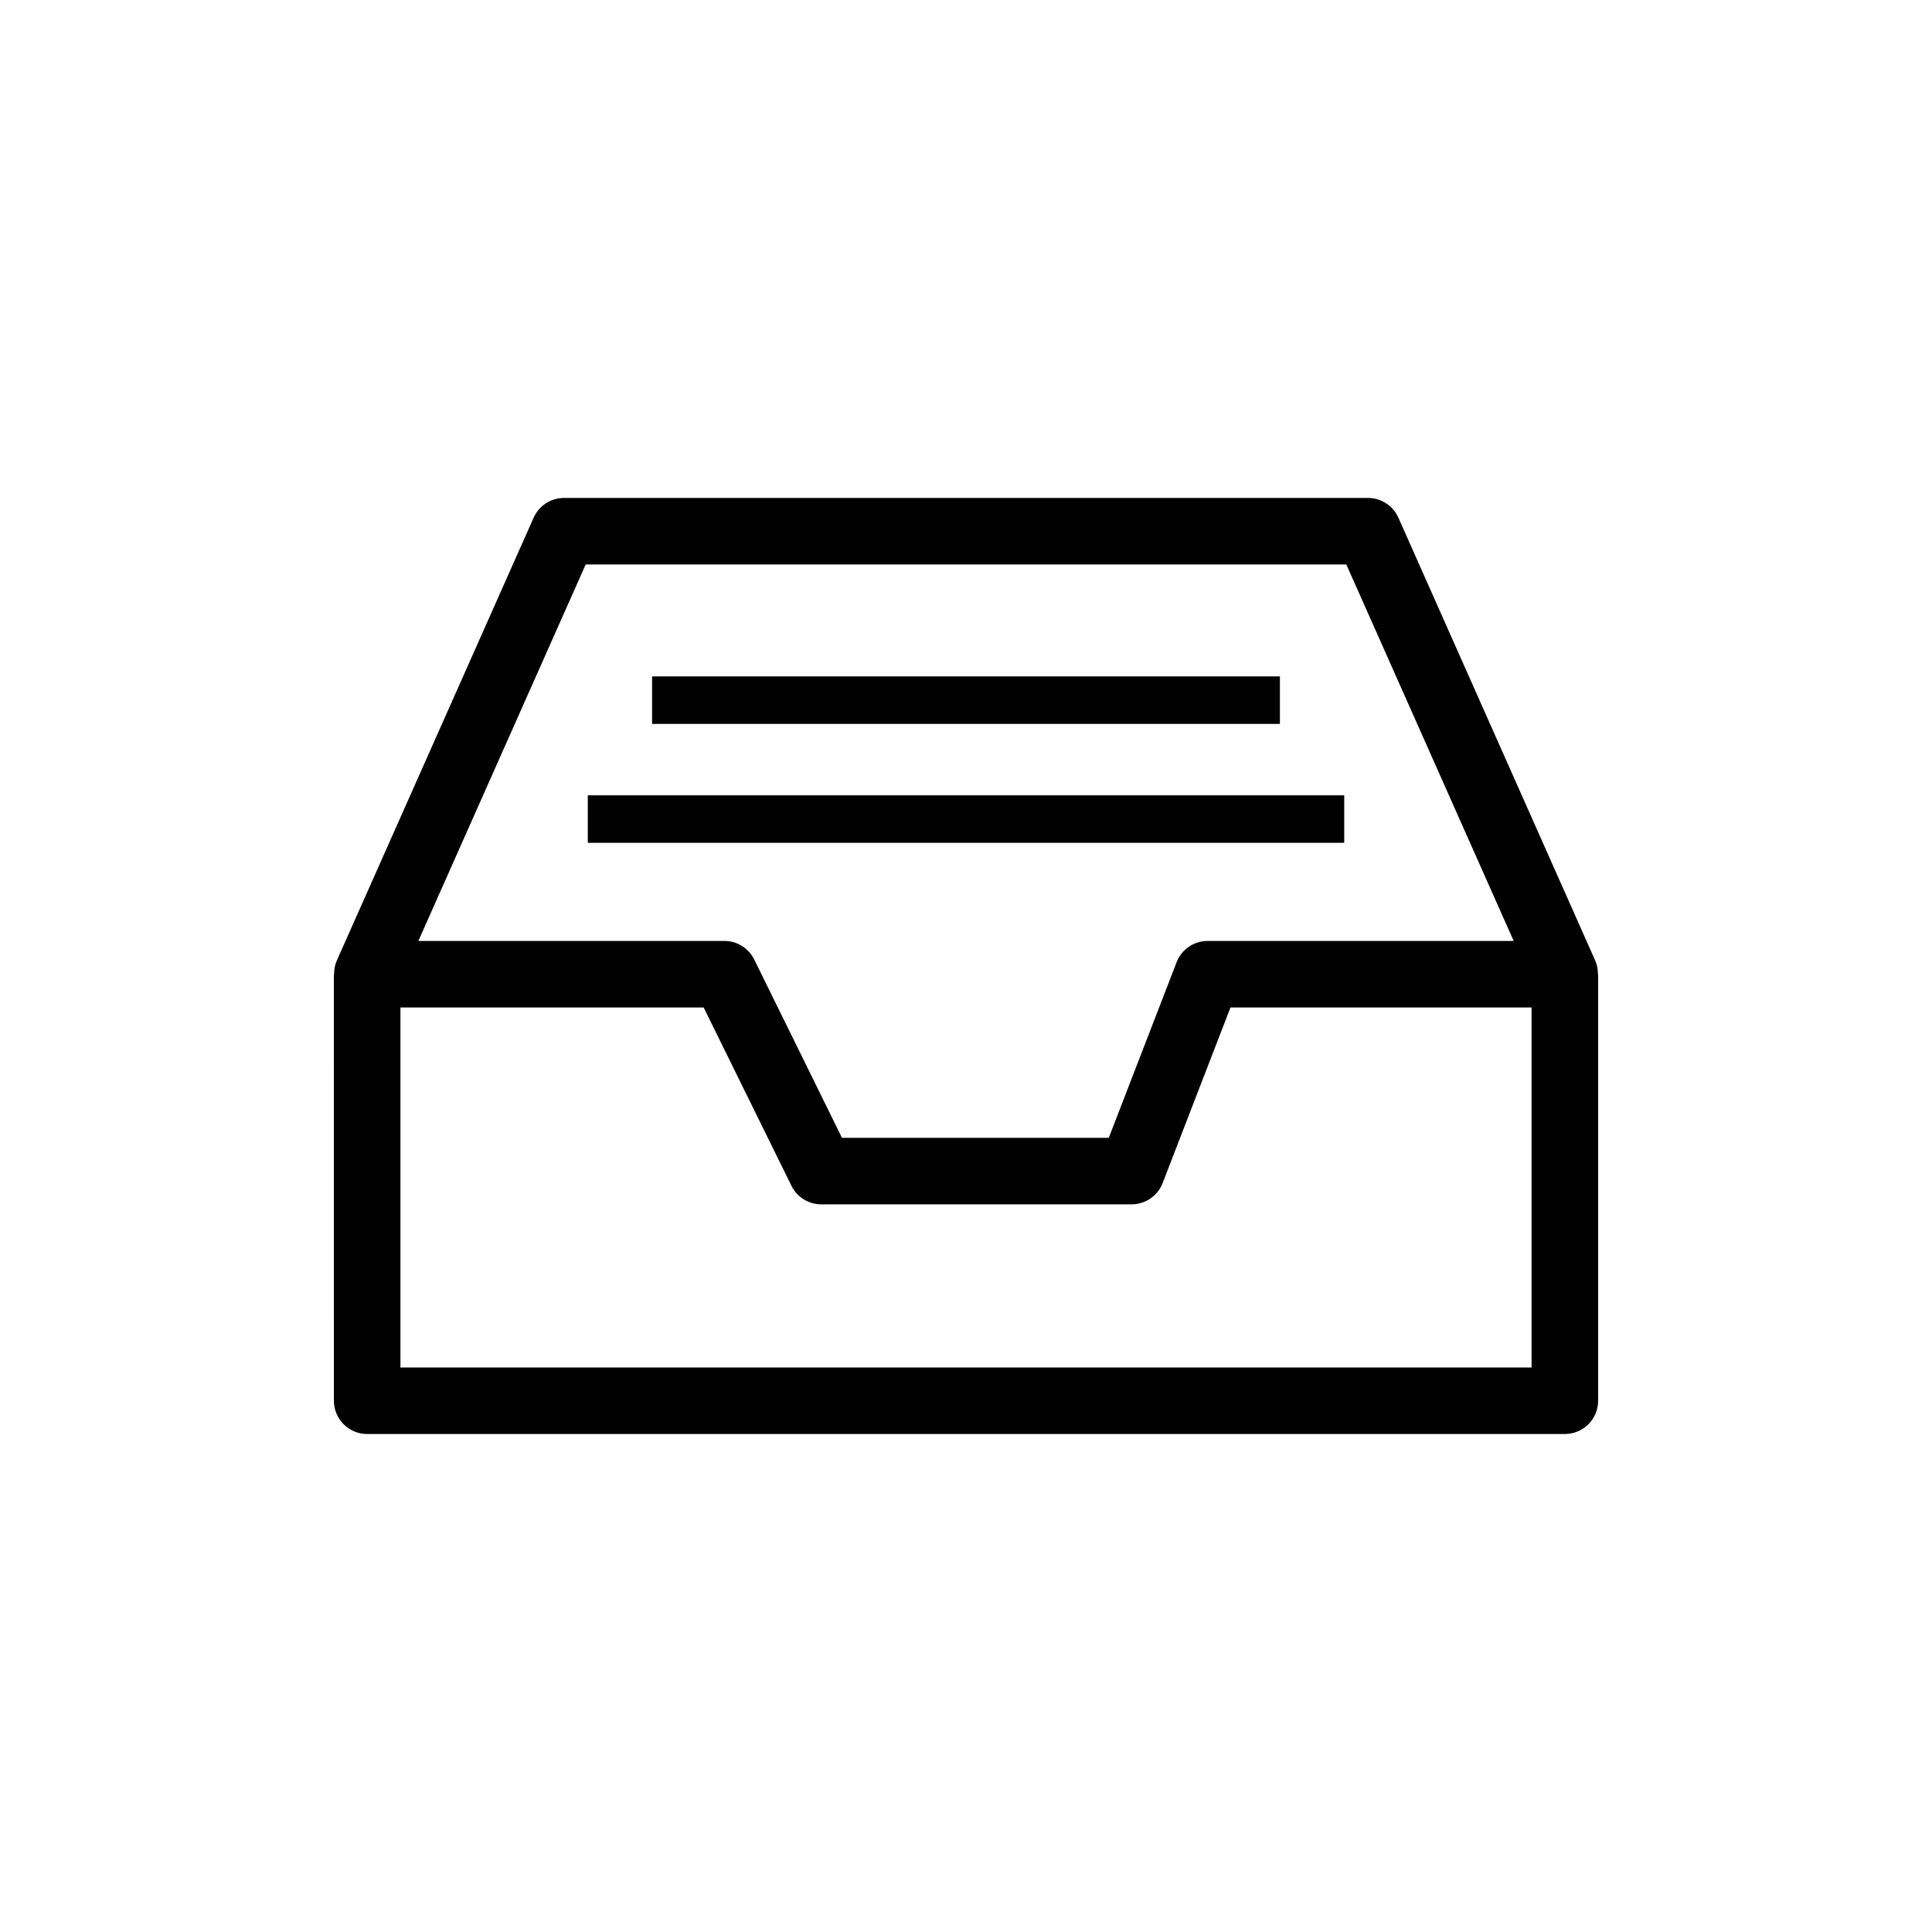 <?xml version="1.0" encoding="UTF-8"?>
<!-- Uploaded to: SVG Repo, www.svgrepo.com, Generator: SVG Repo Mixer Tools -->
<svg fill="#000000" width="800px" height="800px" version="1.1" viewBox="144 144 512 512" xmlns="http://www.w3.org/2000/svg">
 <path d="m483.19 335.85h-166.38v-12.594h166.38zm17.043 18.91h-200.46v12.594h200.46v-12.594zm67.285 47.414v113.04c0 4.871-3.945 8.816-8.816 8.816h-317.4c-4.867 0-8.816-3.945-8.816-8.816l-0.004-113.04 0.055 0.031c-0.004-1.223 0.191-2.457 0.707-3.613l52.176-117.4c1.414-3.184 4.574-5.234 8.055-5.234h213.05c3.481 0 6.641 2.051 8.062 5.234l52.176 117.4c0.516 1.152 0.707 2.383 0.699 3.613zm-312.65-8.816h81.098c3.359 0 6.43 1.91 7.91 4.922l23.254 47.254 70.707-0.004 17.977-46.535c1.316-3.394 4.578-5.637 8.227-5.637h81.098l-44.348-99.766h-201.58zm295.02 17.633h-79.801l-17.977 46.535c-1.316 3.402-4.578 5.637-8.227 5.637l-82.234 0.004c-3.359 0-6.43-1.91-7.91-4.926l-23.262-47.25h-80.359v95.41h299.77z"/>
</svg>
